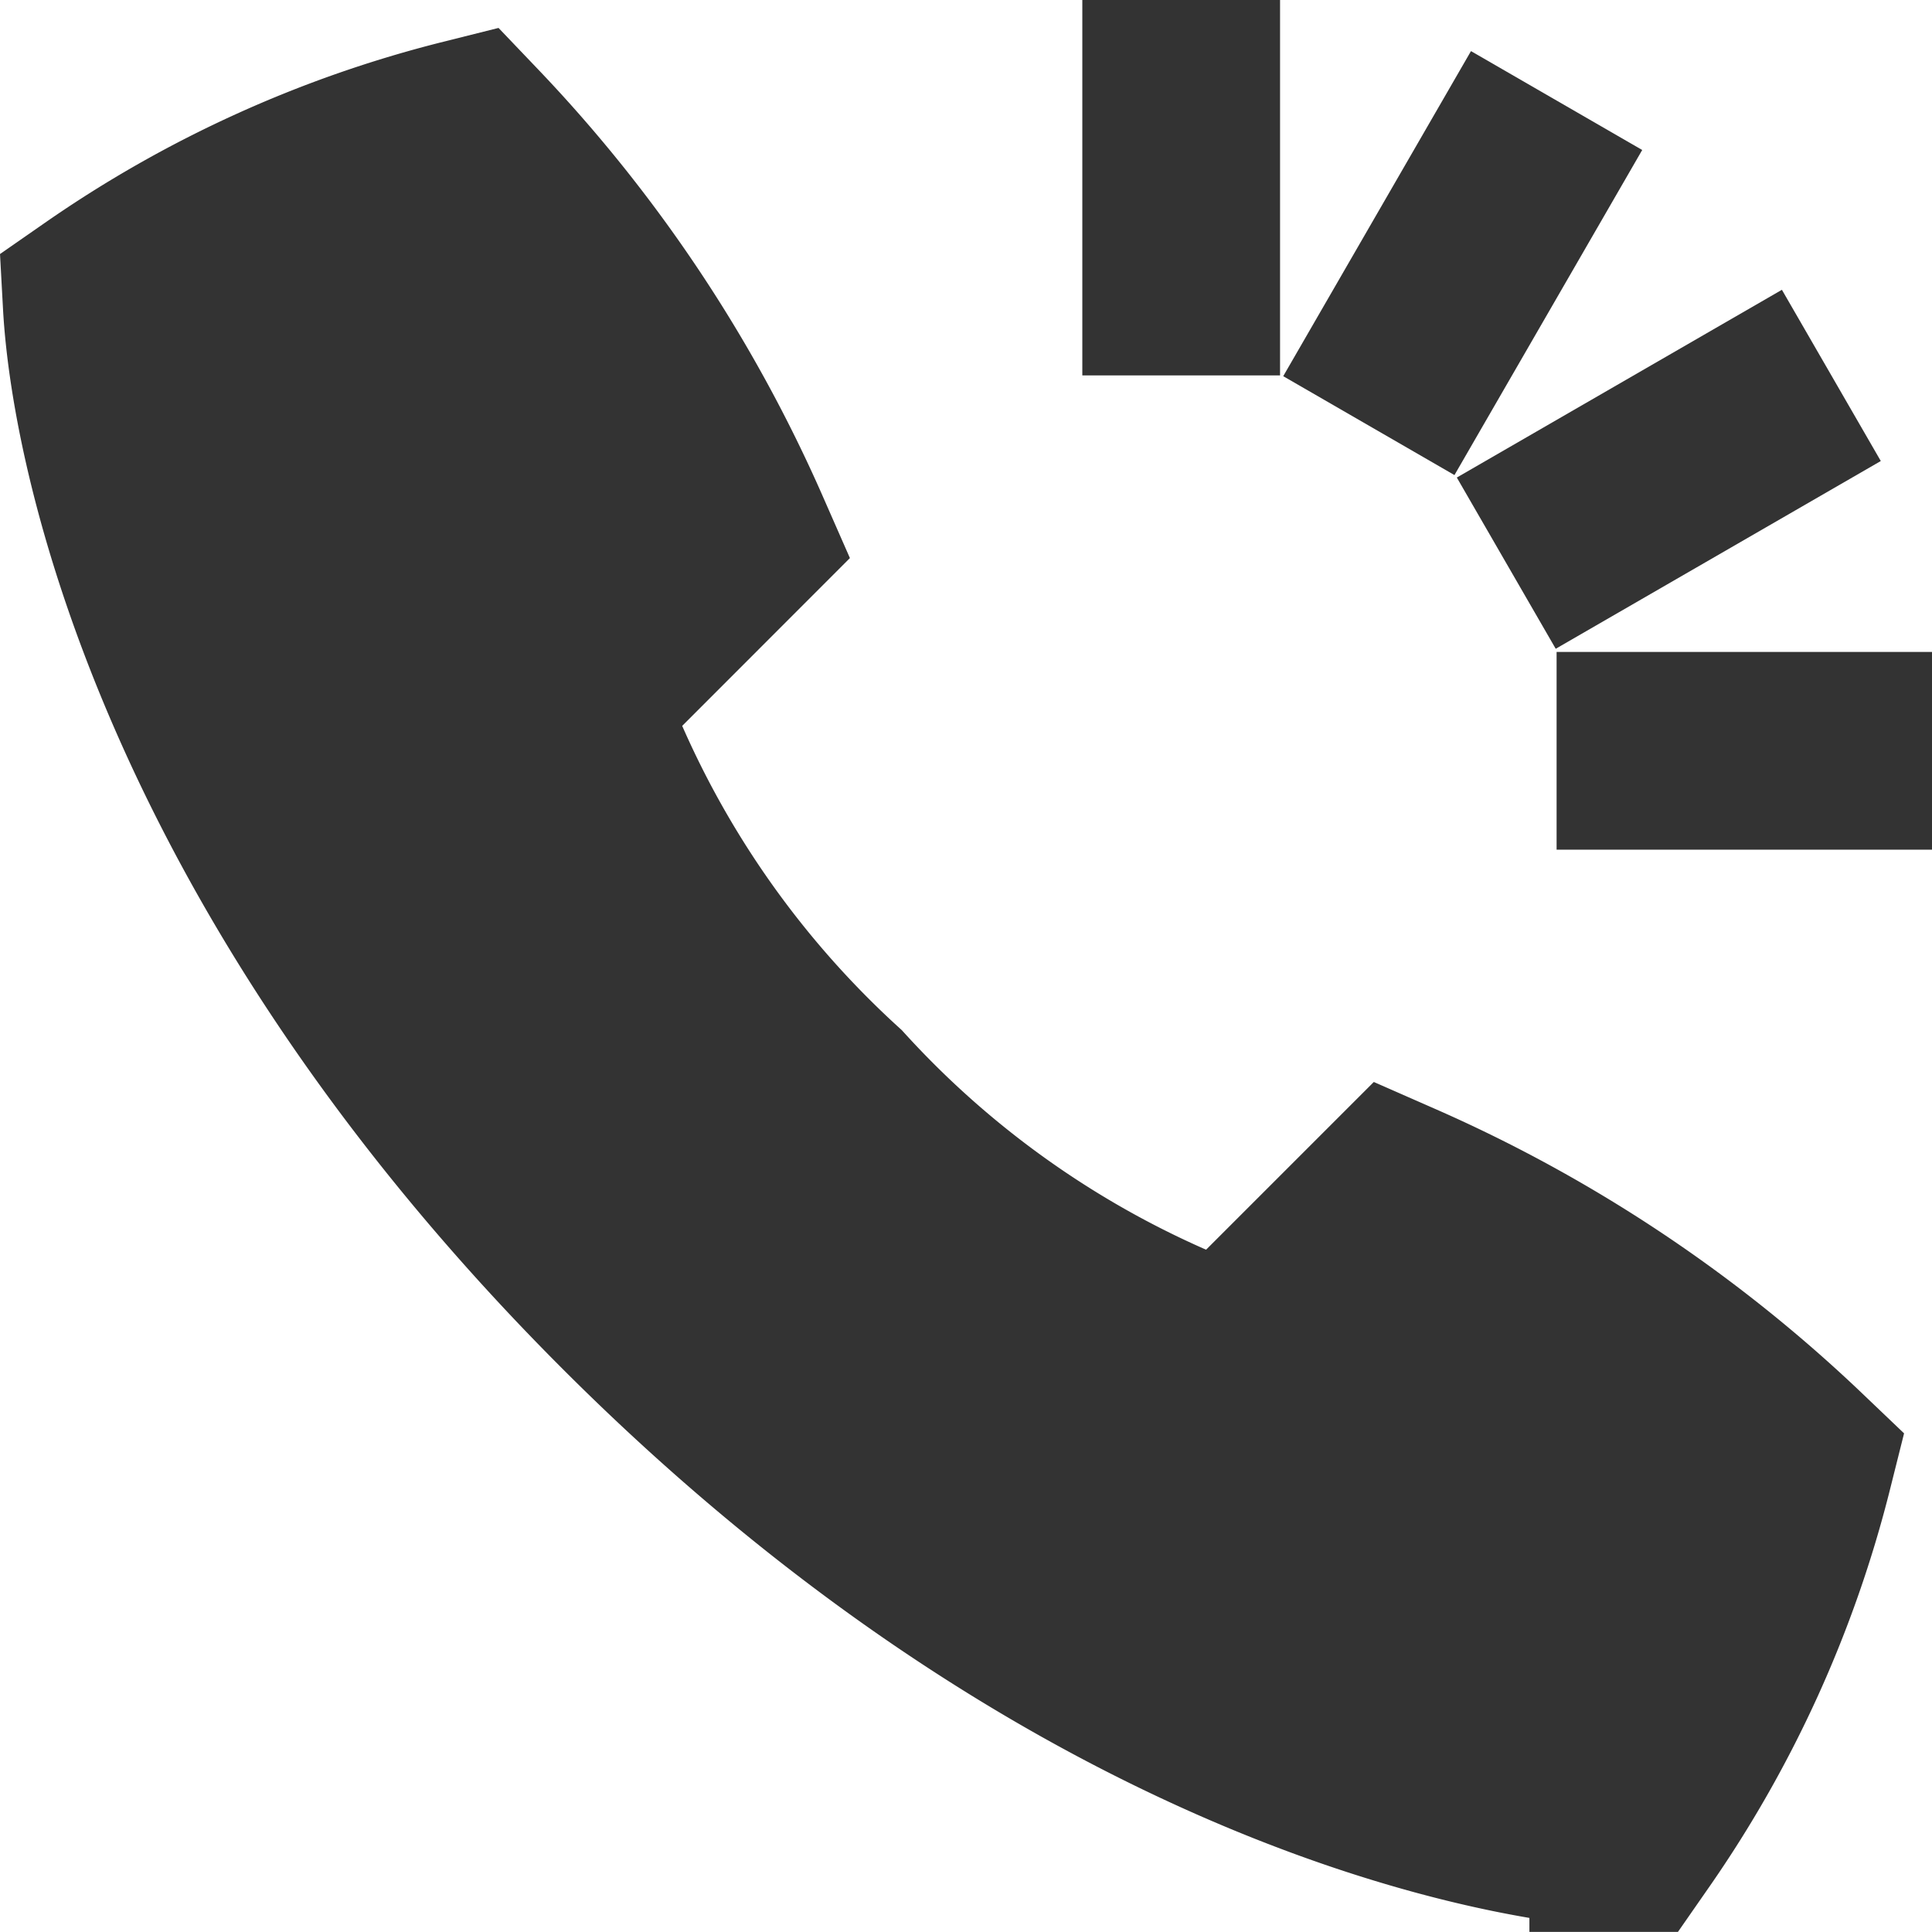 <svg xmlns="http://www.w3.org/2000/svg" width="19.541" height="19.54" viewBox="0 0 19.541 19.54">
  <g id="Group_1" data-name="Group 1" transform="translate(-590.971 -393)">
    <g id="Group_1-2" data-name="Group 1" transform="translate(-2816.488 -159)">
      <path id="Path_19802" data-name="Path 19802" d="M6.4,14.684c4.363,4.363,8.531,5.286,10.069,5.37a11.261,11.261,0,0,0,1.678-3.692,13.973,13.973,0,0,0-4.028-2.685l-1.678,1.678A10.03,10.03,0,0,1,8.413,12.67,10.03,10.03,0,0,1,5.728,8.643L7.406,6.964A13.963,13.963,0,0,0,4.721,2.937,11.264,11.264,0,0,0,1.029,4.615C1.113,6.154,2.036,10.321,6.4,14.684Z" transform="translate(3407.459 550.457)" fill="#333" stroke="#333" stroke-miterlimit="10" stroke-width="2"/>
      <line id="Line_1" data-name="Line 1" y2="3.797" transform="translate(3419.406 552)" fill="none" stroke="#333" stroke-miterlimit="10" stroke-width="2"/>
      <line id="Line_2" data-name="Line 2" x1="3.797" transform="translate(3423.203 559.594)" fill="none" stroke="#333" stroke-miterlimit="10" stroke-width="2"/>
      <line id="Line_3" data-name="Line 3" x1="3.288" y2="1.899" transform="translate(3422.694 555.797)" fill="none" stroke="#333" stroke-miterlimit="10" stroke-width="2"/>
      <line id="Line_4" data-name="Line 4" x1="1.899" y2="3.288" transform="translate(3421.304 553.017)" fill="none" stroke="#333" stroke-miterlimit="10" stroke-width="2"/>
    </g>
  </g>
</svg>

